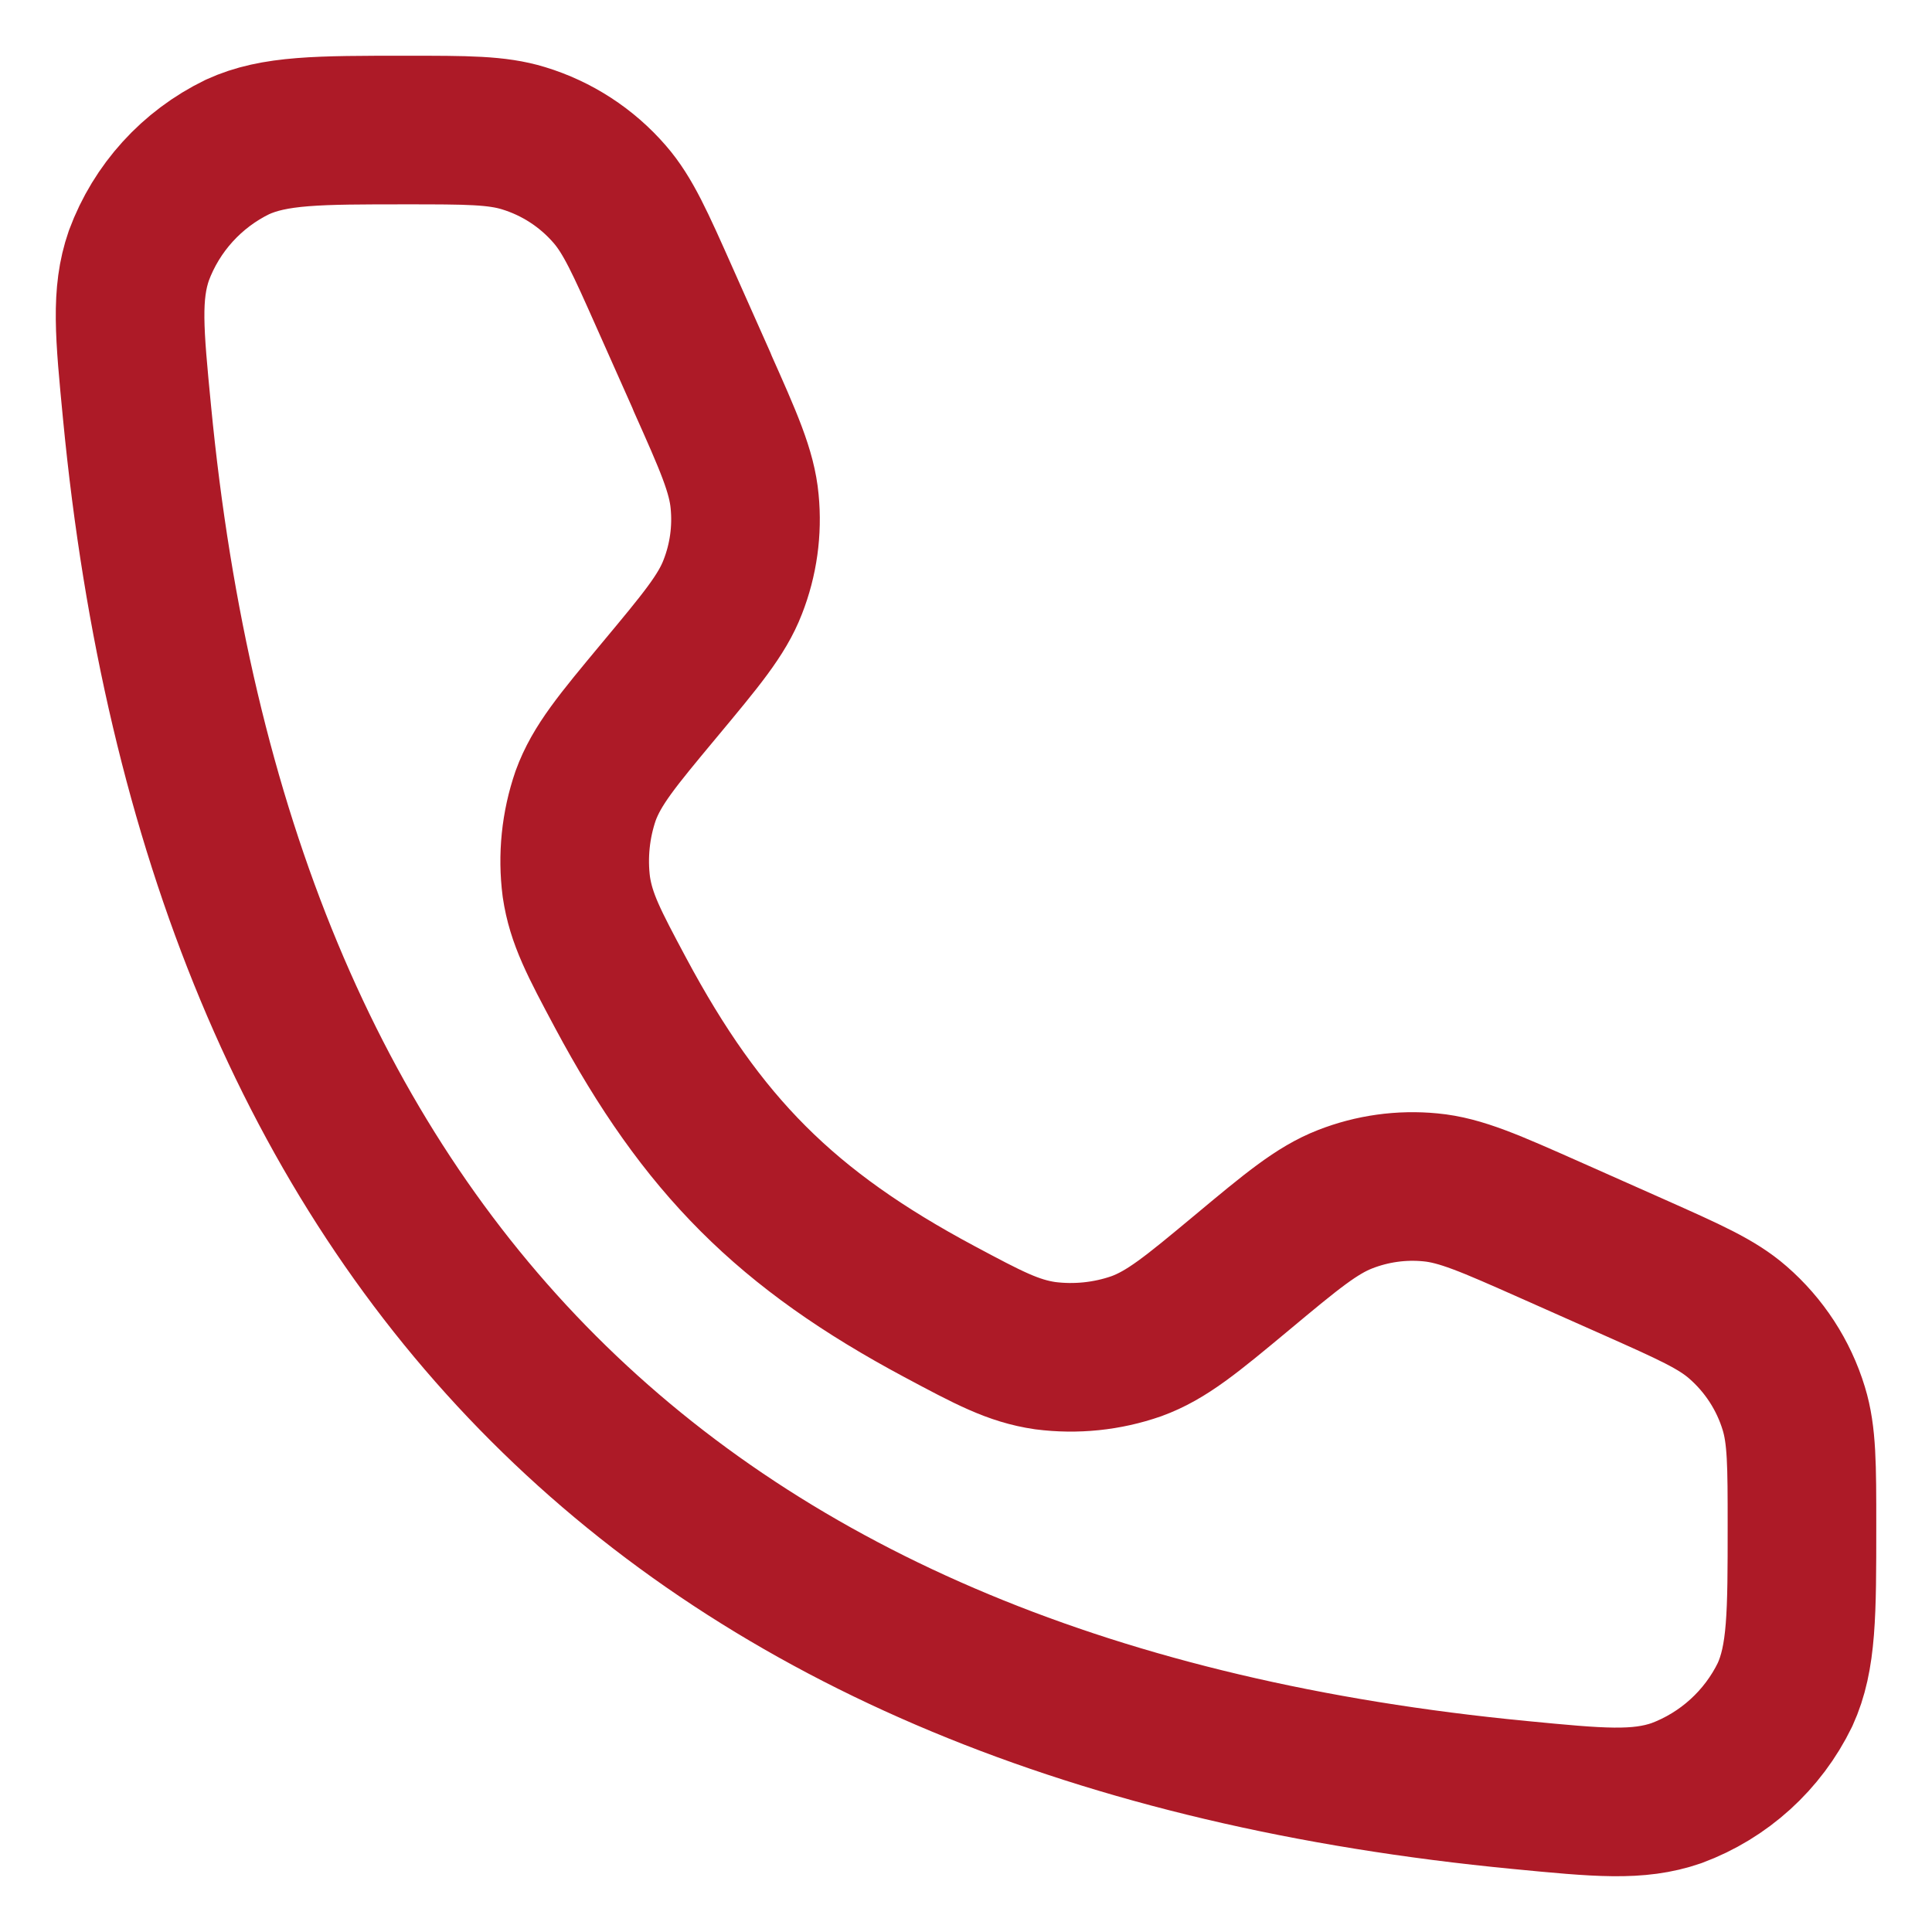 <svg width="26" height="26" viewBox="0 0 26 26" fill="none" xmlns="http://www.w3.org/2000/svg">
<path d="M9.449 5.14L8.945 4.008C8.616 3.268 8.451 2.897 8.205 2.614C7.897 2.258 7.495 1.997 7.045 1.86C6.686 1.75 6.281 1.75 5.47 1.75C4.285 1.75 3.692 1.75 3.195 1.978C2.581 2.276 2.106 2.799 1.869 3.439C1.69 3.955 1.741 4.486 1.844 5.55C2.935 16.863 9.138 23.065 20.451 24.156C21.514 24.259 22.045 24.31 22.562 24.131C23.201 23.894 23.724 23.419 24.022 22.806C24.25 22.308 24.25 21.715 24.25 20.53C24.25 19.719 24.25 19.314 24.14 18.955C24.003 18.505 23.741 18.103 23.386 17.795C23.104 17.549 22.732 17.385 21.992 17.055L20.86 16.552C20.057 16.196 19.657 16.017 19.25 15.979C18.86 15.941 18.466 15.996 18.101 16.139C17.72 16.288 17.384 16.567 16.709 17.13C16.037 17.689 15.702 17.968 15.292 18.117C14.899 18.254 14.479 18.297 14.066 18.244C13.634 18.181 13.304 18.004 12.641 17.65C10.585 16.55 9.45 15.416 8.35 13.359C7.996 12.696 7.82 12.366 7.756 11.934C7.703 11.521 7.746 11.102 7.881 10.709C8.031 10.297 8.311 9.963 8.87 9.291C9.432 8.616 9.714 8.28 9.861 7.899C10.004 7.534 10.059 7.14 10.021 6.75C9.984 6.344 9.805 5.942 9.447 5.14" stroke="#AD1A27" stroke-width="2" stroke-linecap="round" stroke-linejoin="round"/>
</svg>
